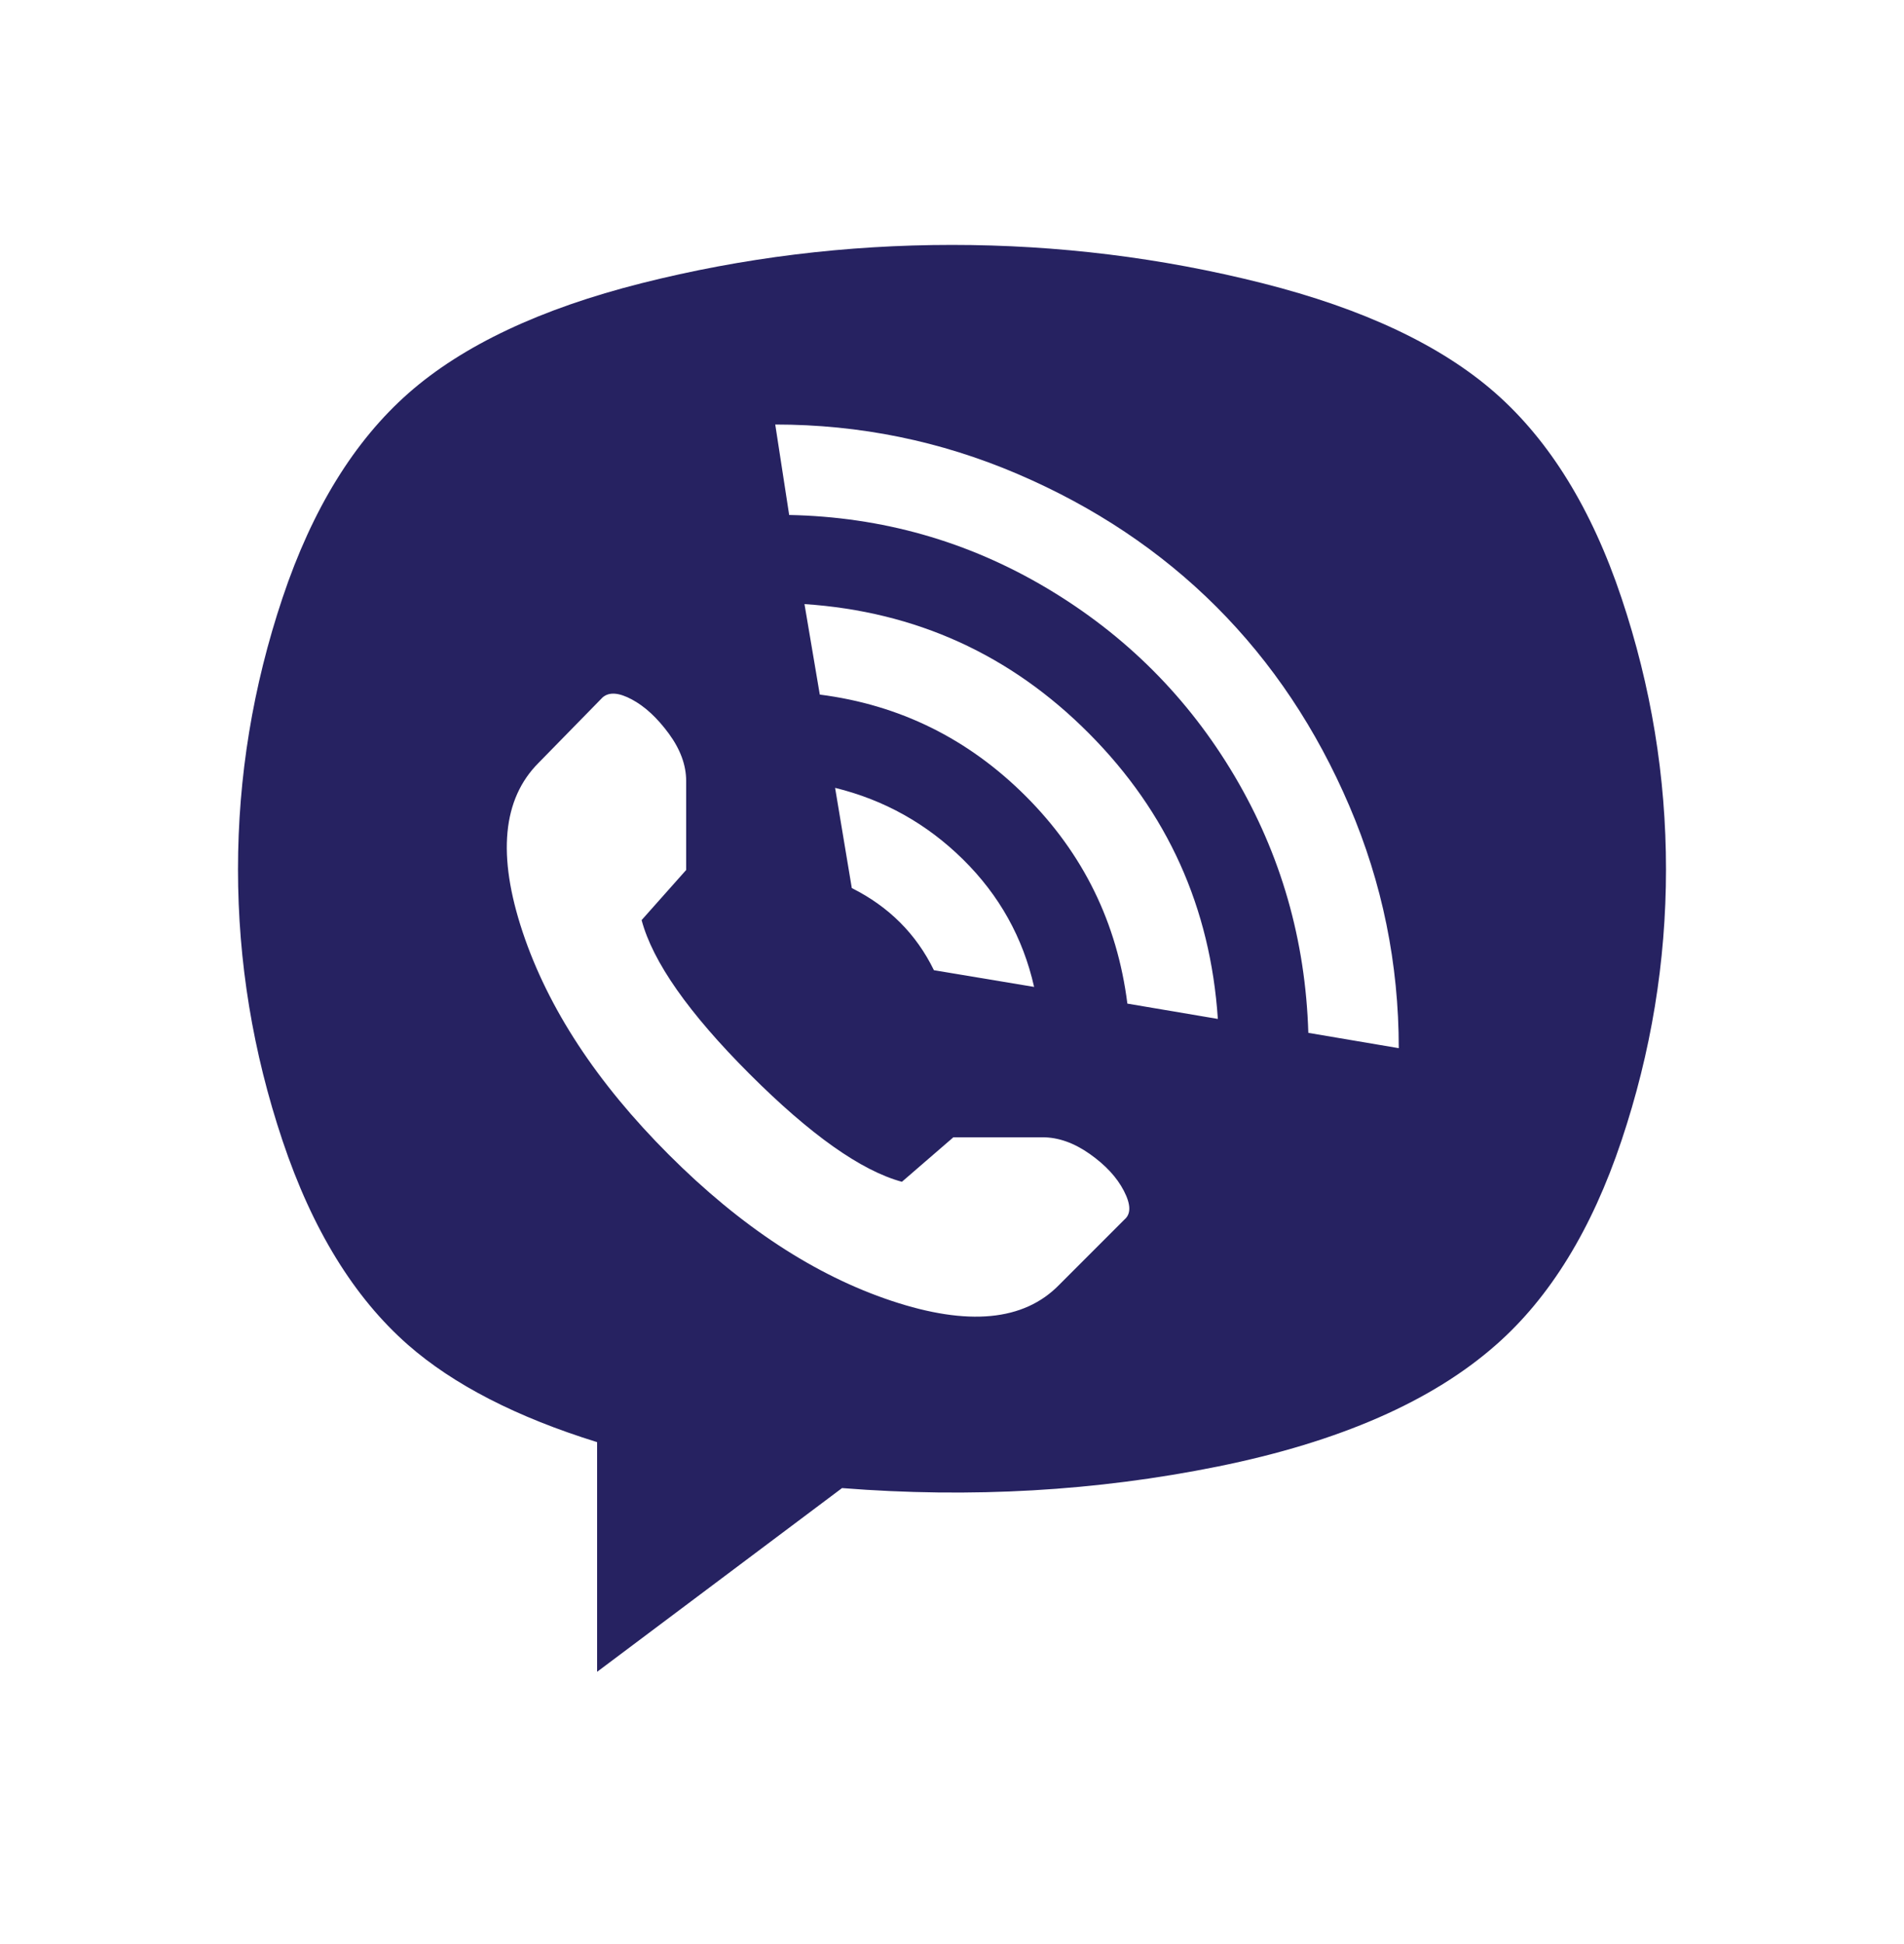 <svg width="48" height="49" viewBox="0 0 48 49" fill="none" xmlns="http://www.w3.org/2000/svg">
<path d="M37.719 33.893C36.105 35.319 33.766 36.343 30.702 36.963C27.637 37.583 24.48 37.764 21.228 37.507L15.053 42.138V36.349C13.018 35.717 11.427 34.898 10.281 33.893C8.924 32.7 7.871 30.986 7.123 28.752C6.374 26.518 6 24.238 6 21.91C6 19.583 6.374 17.302 7.123 15.068C7.871 12.834 8.93 11.115 10.298 9.91C11.667 8.706 13.626 7.782 16.175 7.138C18.725 6.495 21.333 6.173 24 6.173C26.667 6.173 29.275 6.495 31.825 7.138C34.374 7.782 36.333 8.706 37.702 9.91C39.07 11.115 40.129 12.834 40.877 15.068C41.626 17.302 42 19.583 42 21.91C42 24.238 41.626 26.518 40.877 28.752C40.129 30.986 39.076 32.7 37.719 33.893ZM28.421 25.296L30.702 25.682C30.515 22.875 29.433 20.477 27.456 18.489C25.48 16.501 23.088 15.413 20.281 15.226L20.667 17.507C22.678 17.764 24.409 18.618 25.86 20.068C27.31 21.518 28.164 23.261 28.421 25.296ZM21.053 19.858L21.474 22.384C22.409 22.852 23.099 23.542 23.544 24.454L26.07 24.875C25.79 23.635 25.193 22.565 24.281 21.665C23.368 20.764 22.292 20.162 21.053 19.858ZM17.298 21.928V19.682C17.298 19.285 17.152 18.887 16.86 18.489C16.567 18.091 16.257 17.805 15.93 17.63C15.602 17.454 15.357 17.436 15.193 17.577L13.579 19.226C12.667 20.138 12.532 21.559 13.175 23.489C13.819 25.419 15.047 27.29 16.86 29.103C18.672 30.916 20.544 32.144 22.474 32.787C24.404 33.431 25.813 33.296 26.702 32.384L28.351 30.735C28.515 30.594 28.509 30.355 28.333 30.015C28.158 29.676 27.871 29.366 27.474 29.086C27.076 28.805 26.678 28.665 26.281 28.665H24.035L22.737 29.787C21.708 29.507 20.427 28.6 18.895 27.068C17.363 25.536 16.456 24.244 16.175 23.191L17.298 21.928ZM19.544 10.7L19.895 12.98C22.234 13.027 24.398 13.641 26.386 14.822C28.374 16.004 29.953 17.583 31.123 19.559C32.292 21.536 32.912 23.694 32.983 26.033L35.263 26.419C35.263 24.29 34.848 22.255 34.017 20.314C33.187 18.372 32.07 16.7 30.667 15.296C29.263 13.893 27.591 12.776 25.649 11.945C23.708 11.115 21.672 10.7 19.544 10.7Z" fill="#262261"/>
</svg>
